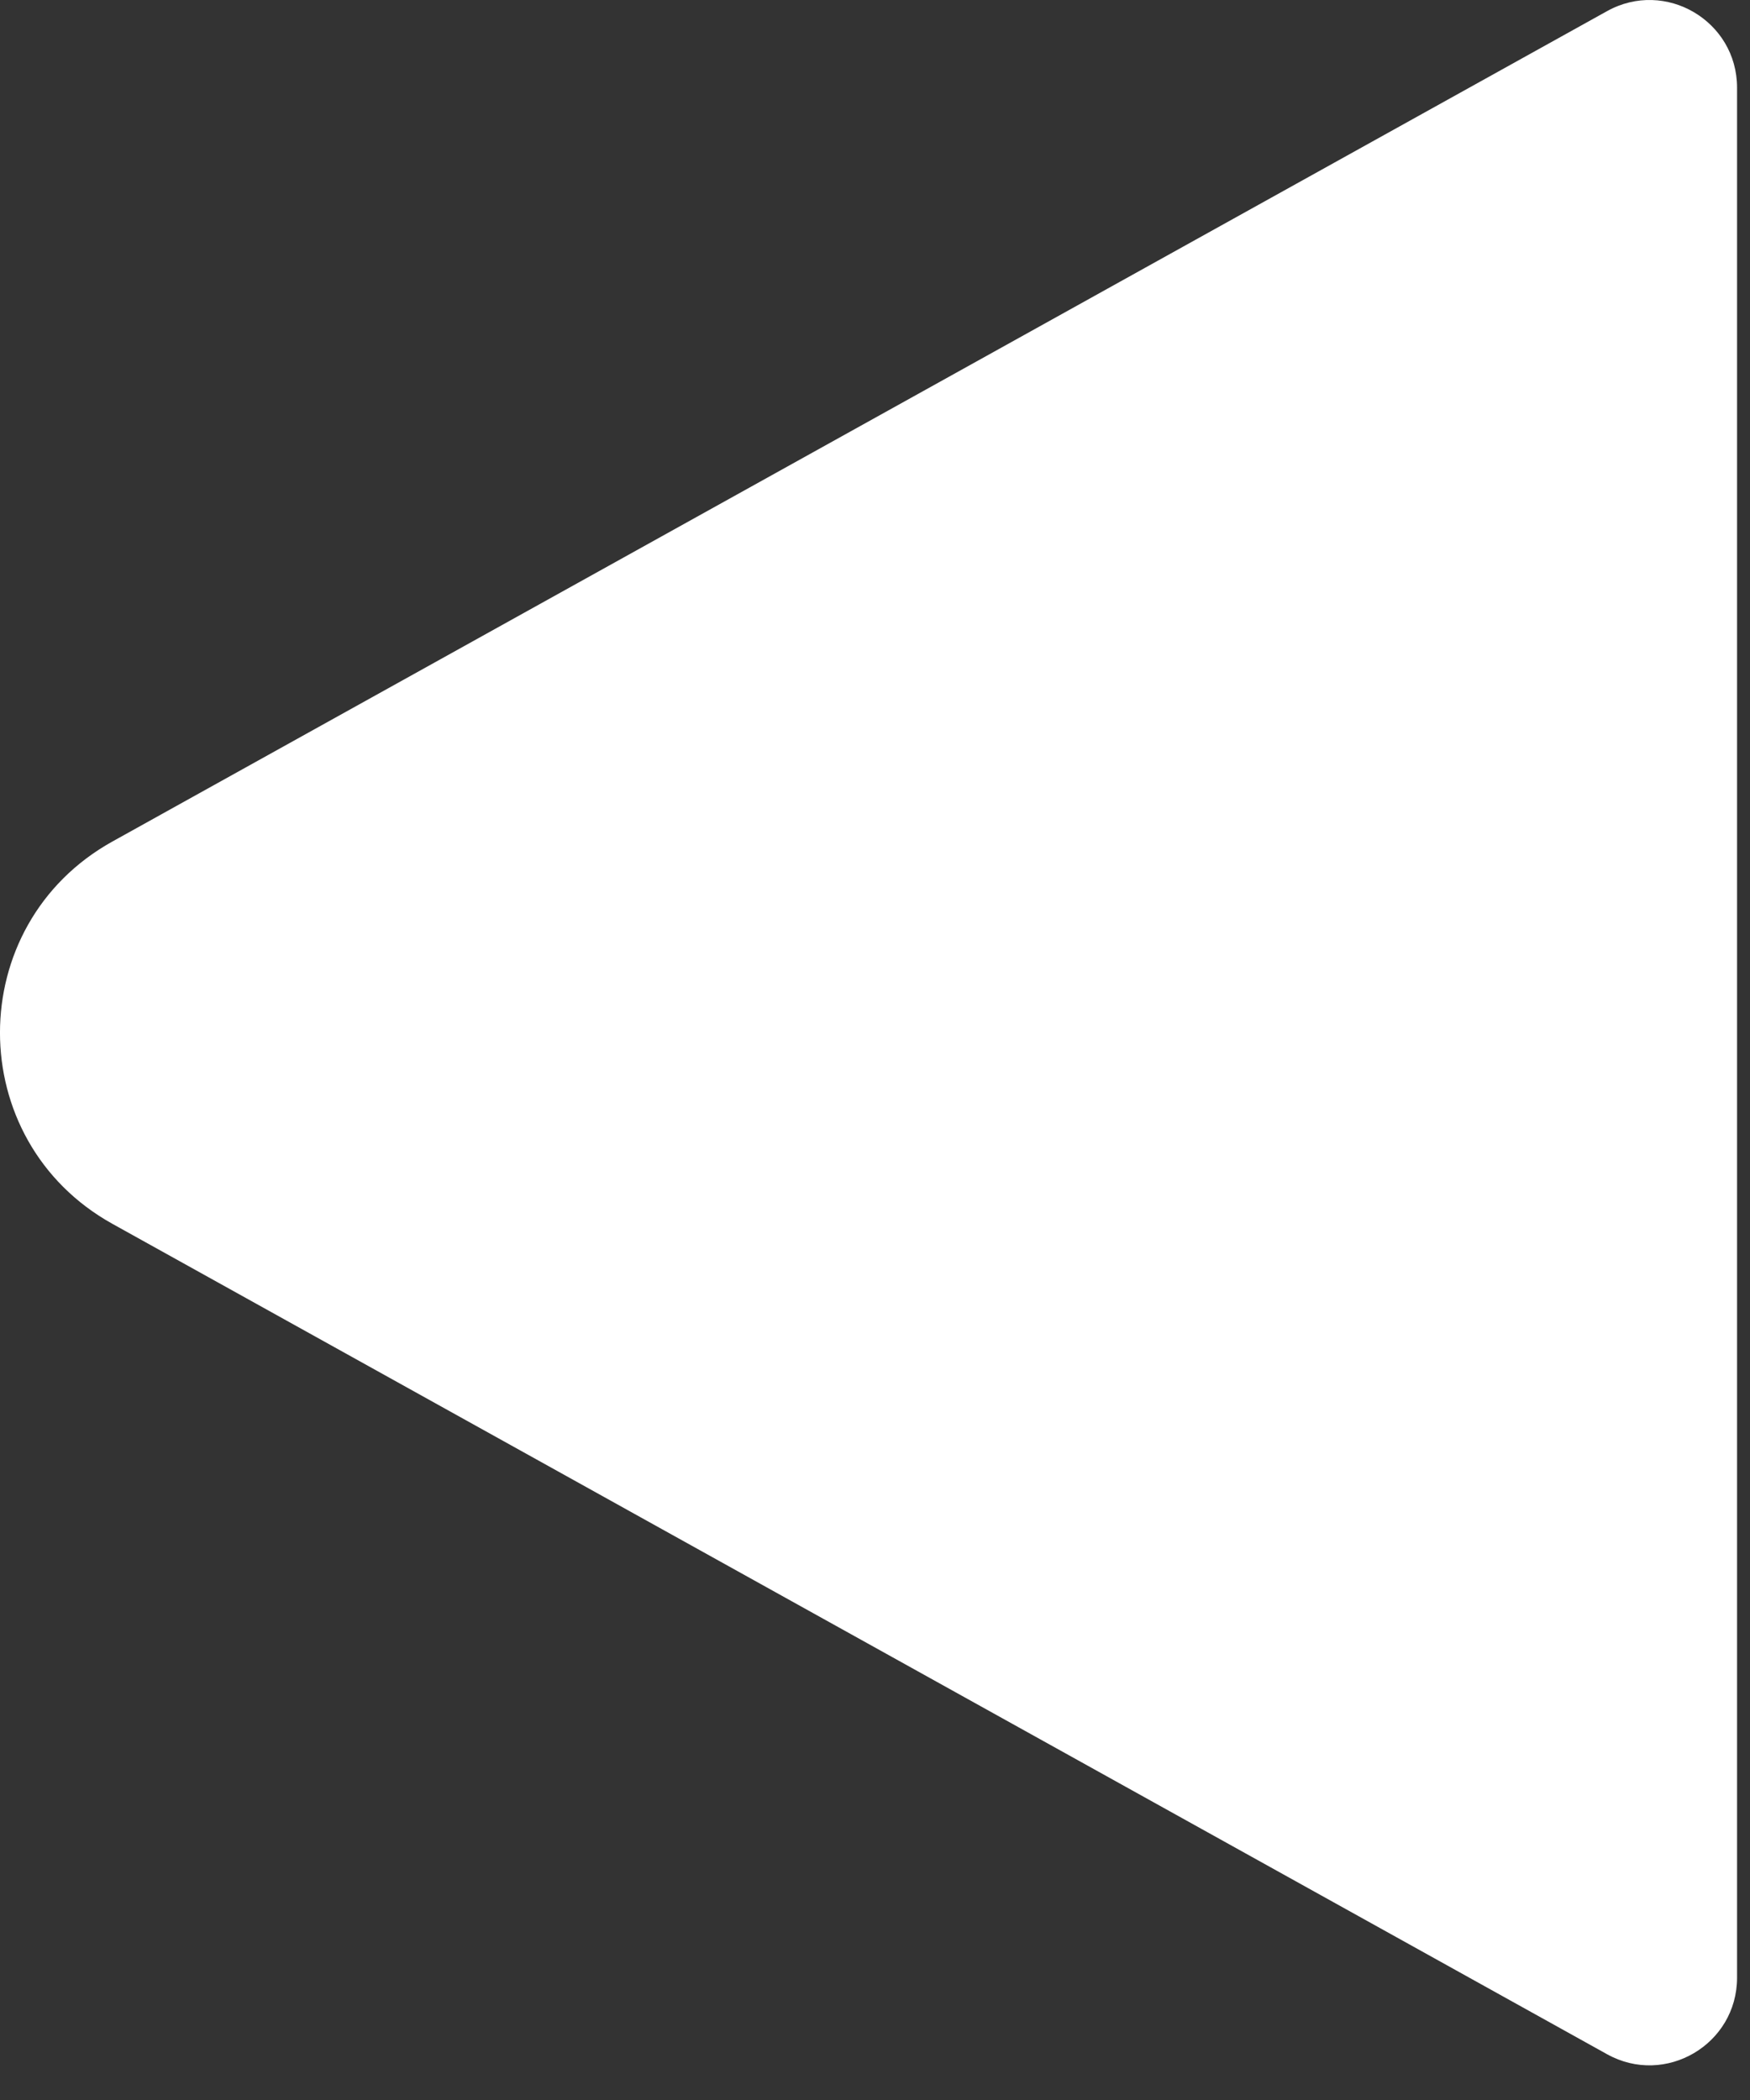 <?xml version="1.0" encoding="utf-8"?>
<svg xmlns="http://www.w3.org/2000/svg" fill="none" height="100%" overflow="visible" preserveAspectRatio="none" style="display: block;" viewBox="0 0 25 30" width="100%">
<rect x="0" y="0" width="25" height="30" fill="#333333" stroke="none"/>
<path d="M1.607 12.021L22.958 0.159C23.791 -0.304 24.815 0.299 24.815 1.252V28.253C24.815 29.206 23.791 29.809 22.958 29.346L1.607 17.484C-0.536 16.294 -0.536 13.211 1.607 12.021Z" fill="white" id="Vector 10"/>
</svg>